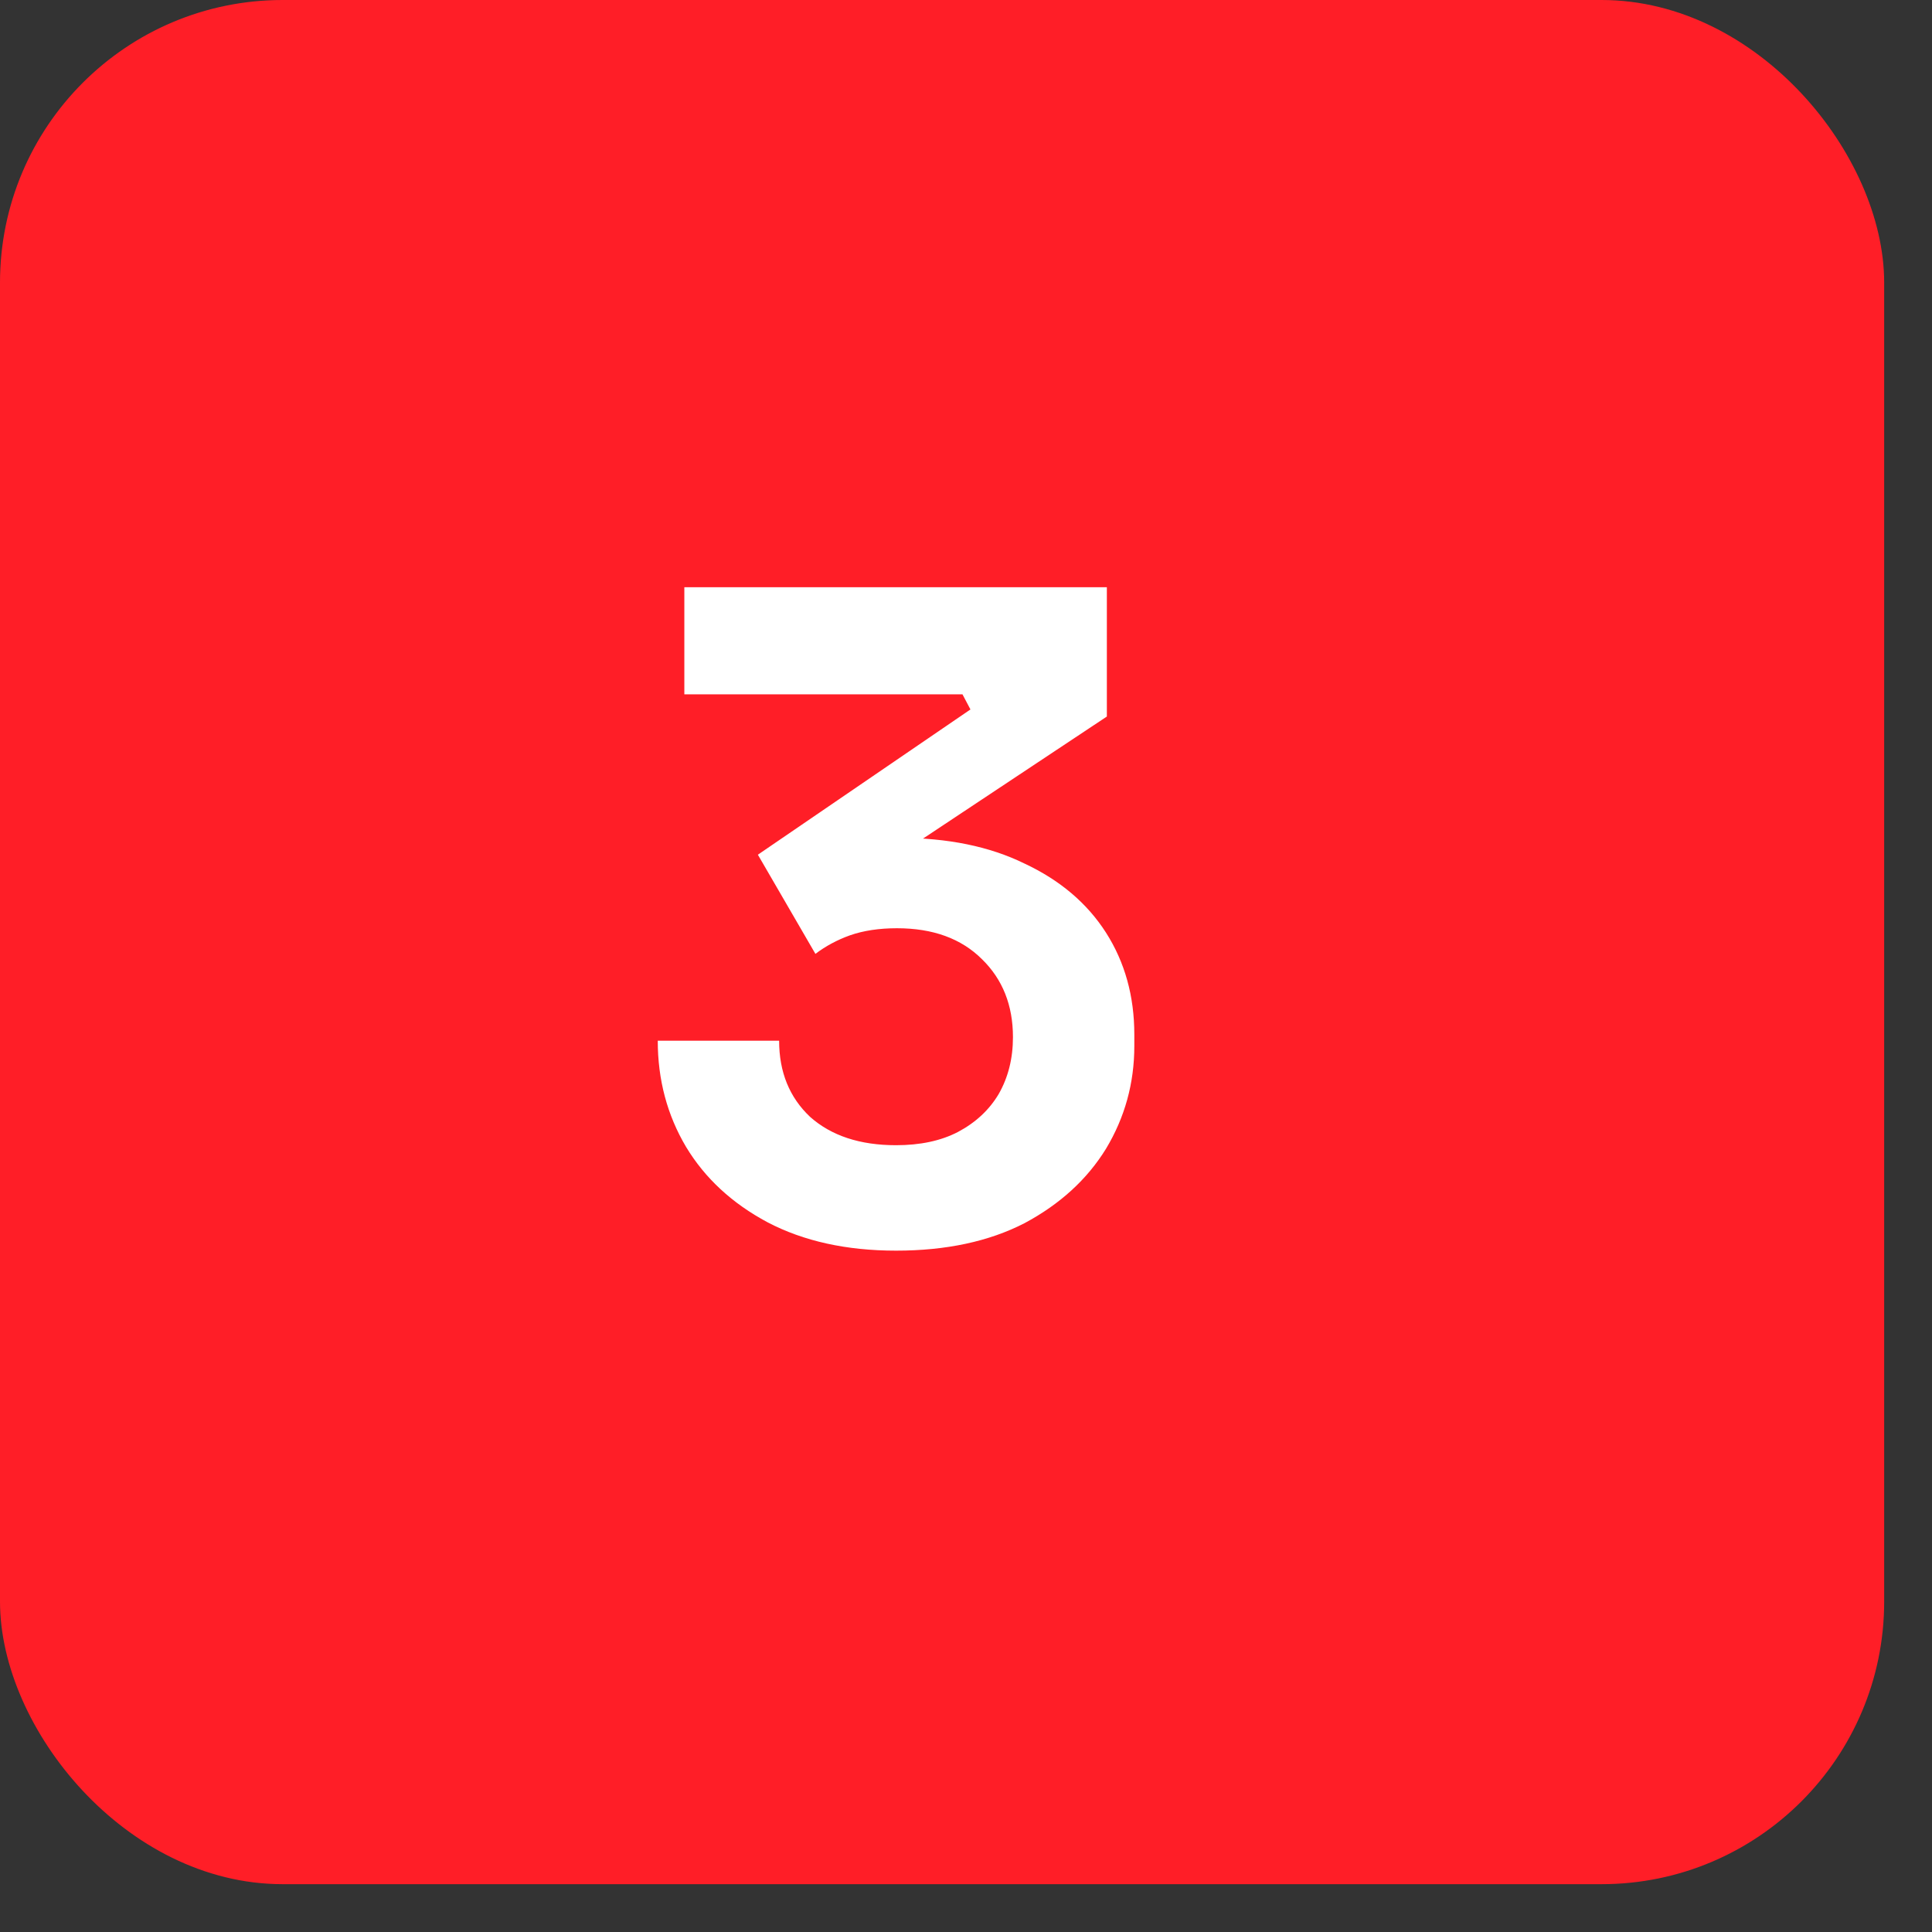 <svg xmlns="http://www.w3.org/2000/svg" width="33" height="33" viewBox="0 0 33 33" fill="none"><rect x="0" y="0" width="33" height="33" fill="#333333" stroke="none"/><g id="Group 1707478314"><rect id="Rectangle 282" x="0.203" y="0.203" width="31.777" height="31.777" rx="4.624" fill="#FF1E27" stroke="#FF1E27" stroke-width="0.406"></rect><path id="3" d="M15.305 21.362C14.458 21.362 13.726 21.2 13.111 20.878C12.506 20.555 12.042 20.126 11.719 19.591C11.396 19.047 11.235 18.442 11.235 17.776H13.308C13.308 18.311 13.484 18.744 13.837 19.077C14.2 19.4 14.69 19.561 15.305 19.561C15.719 19.561 16.072 19.486 16.364 19.334C16.667 19.173 16.899 18.956 17.06 18.684C17.221 18.401 17.302 18.079 17.302 17.715C17.302 17.171 17.125 16.727 16.773 16.384C16.419 16.031 15.935 15.855 15.32 15.855C15.018 15.855 14.75 15.895 14.518 15.976C14.296 16.056 14.1 16.162 13.928 16.293L12.945 14.599L16.576 12.118L16.44 11.86H11.689V10.03H18.906V12.239L15.169 14.72L14.004 14.508C14.195 14.447 14.402 14.402 14.624 14.372C14.846 14.332 15.088 14.311 15.35 14.311C16.188 14.311 16.904 14.458 17.499 14.75C18.104 15.033 18.568 15.426 18.891 15.93C19.213 16.434 19.375 17.015 19.375 17.67V17.867C19.375 18.502 19.213 19.087 18.891 19.622C18.568 20.146 18.104 20.57 17.499 20.893C16.893 21.205 16.162 21.362 15.305 21.362Z" fill="white"></path></g></svg>